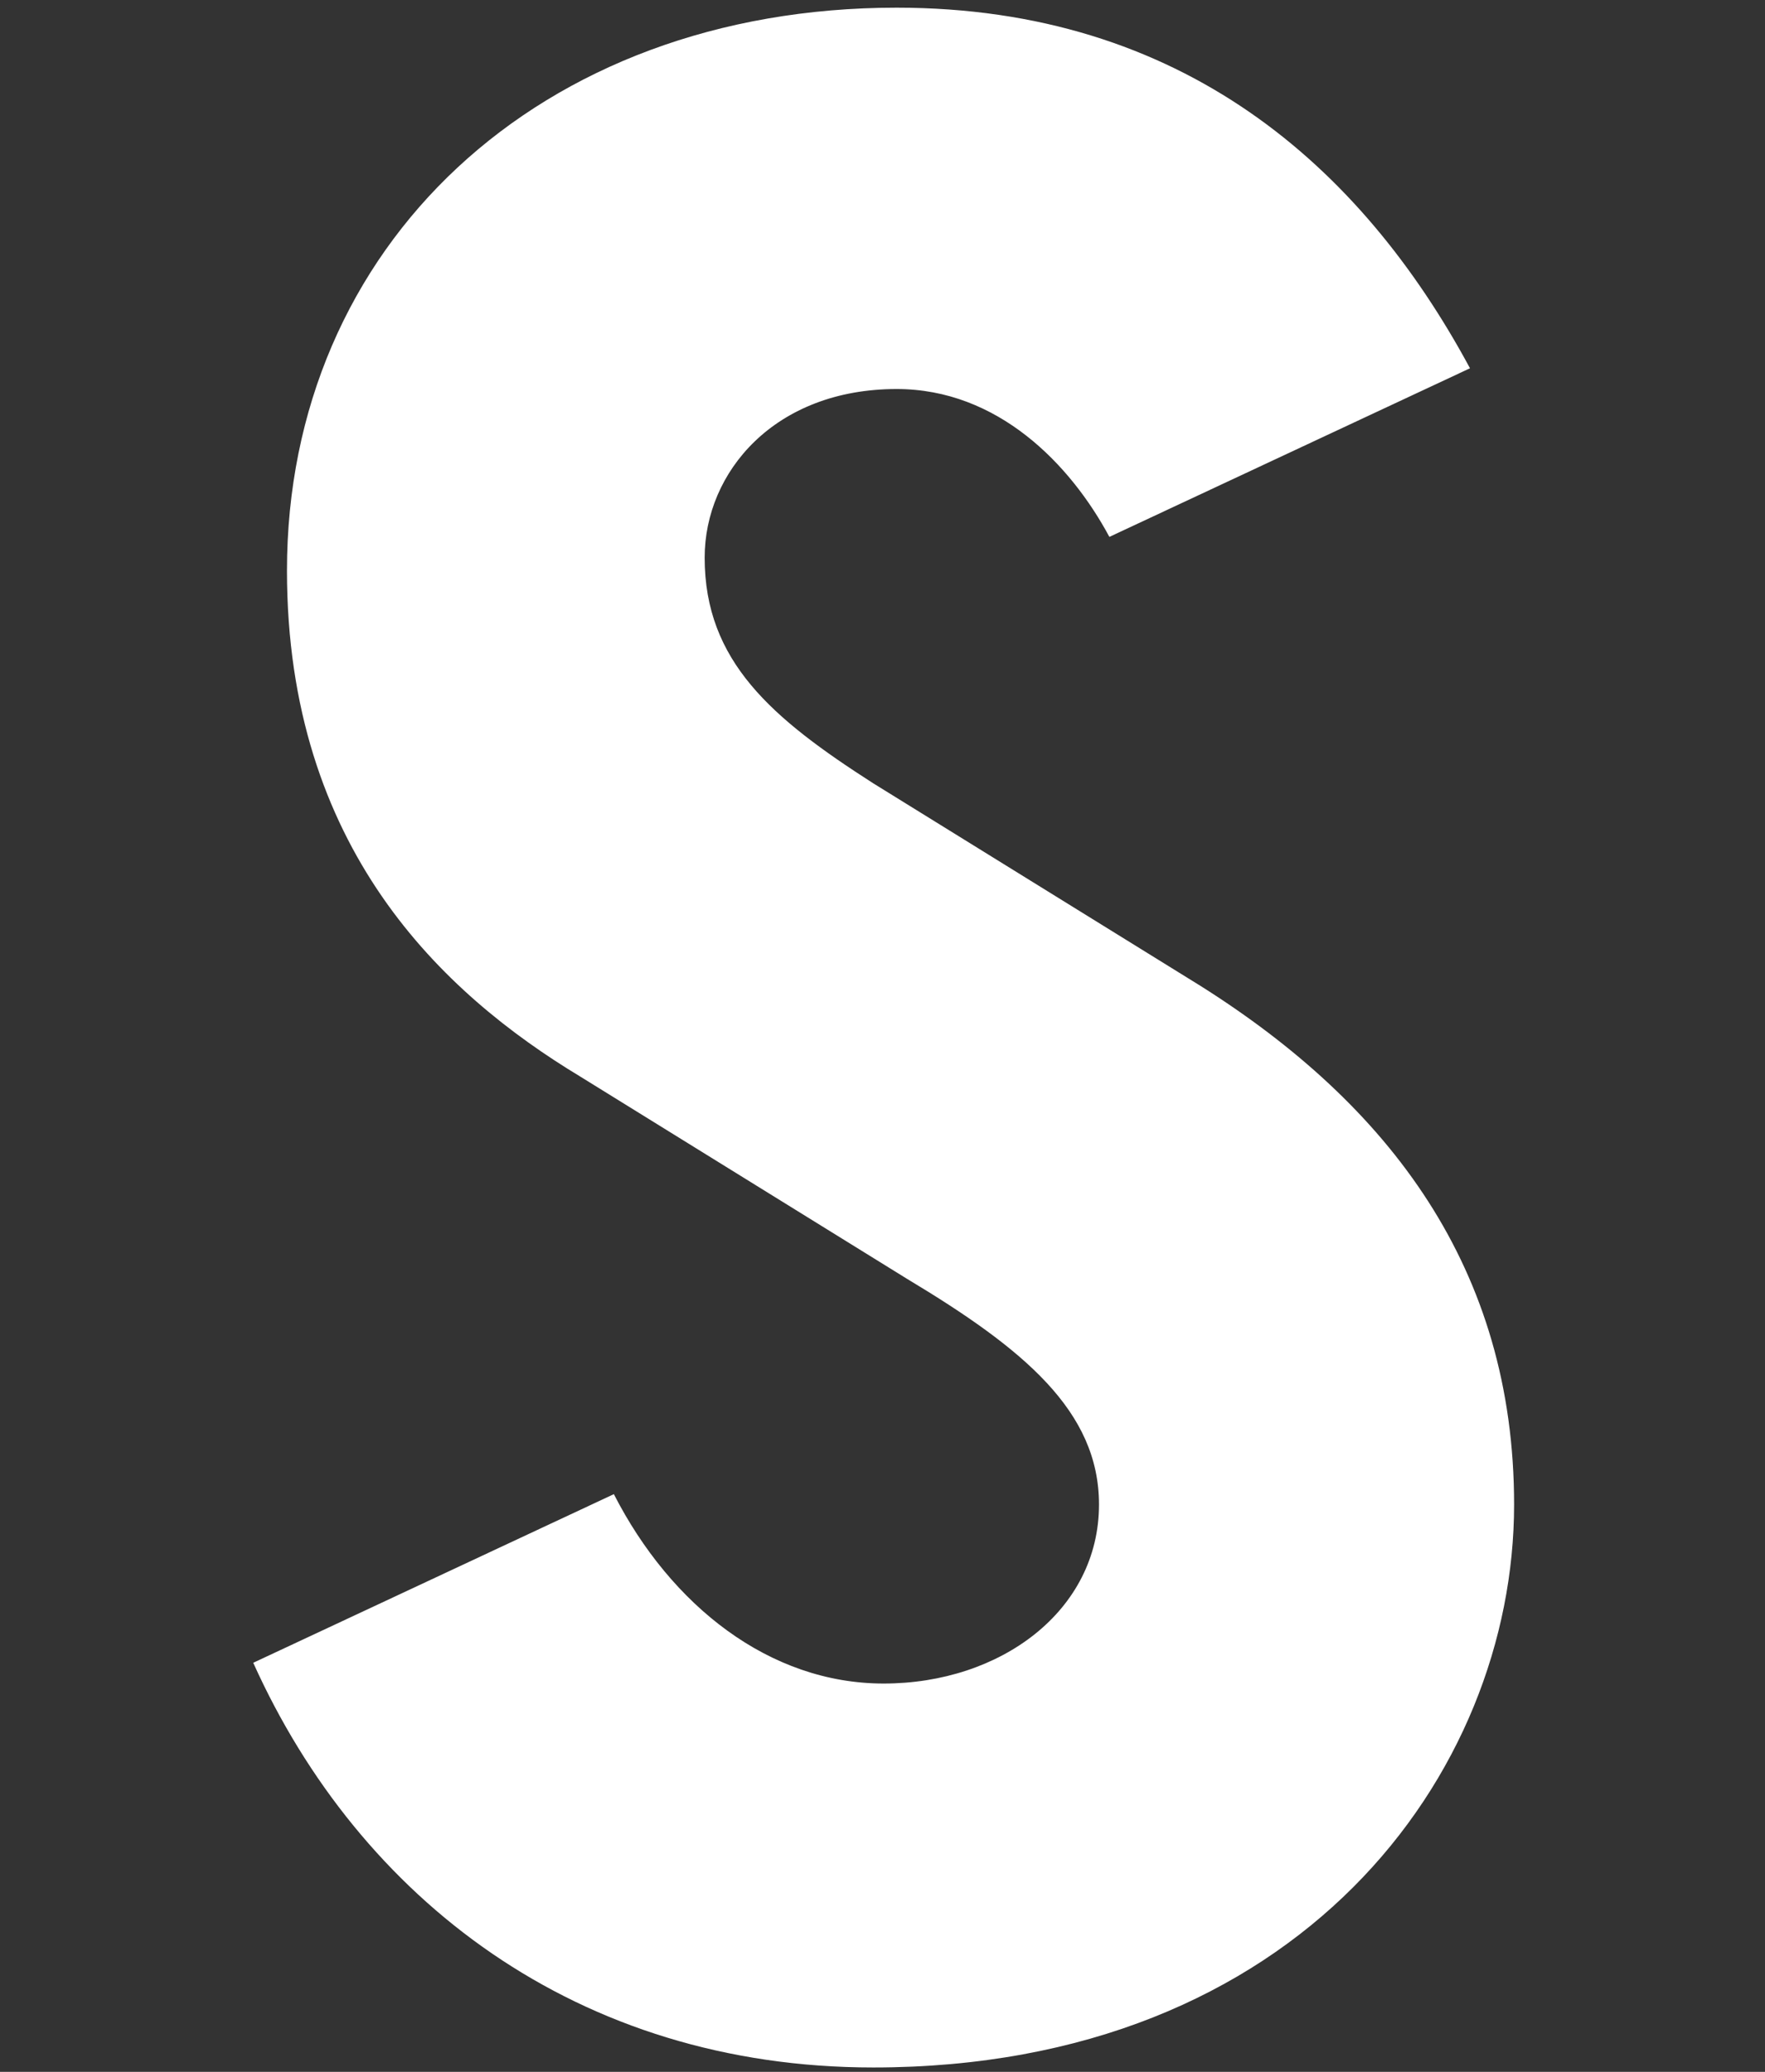 <?xml version="1.0" encoding="UTF-8"?>
<svg width="230px" height="270px" viewBox="0 0 230 270" version="1.1" xmlns="http://www.w3.org/2000/svg" xmlns:xlink="http://www.w3.org/1999/xlink">
    <rect x="0" y="0" width="230" height="270" fill="#333333" stroke="none"/>
    <title>jins-half-typo-S</title>
    <g id="jins-half-typo-S" stroke="none" stroke-width="1" fill="none" fill-rule="evenodd">
        <path d="M118.195,166.656 C133.408,175.784 143.212,183.898 143.212,196.068 C143.212,209.93 130.365,219.396 115.152,219.396 C100.277,219.396 87.43,209.253 79.992,194.716 L33,216.691 C46.861,247.456 75.259,269.43 113.8,269.43 C169.244,269.43 197.304,231.228 197.304,196.068 C197.304,165.304 181.076,144.005 156.397,128.454 L113.8,102.084 C100.615,93.632 91.825,86.195 91.825,72.672 C91.825,61.515 100.953,50.697 116.842,50.697 C130.027,50.697 139.493,60.501 144.564,69.967 L191.557,47.992 C177.357,21.622 154.03,1 116.842,1 C70.188,1 37.395,32.103 37.395,74.362 C37.395,110.536 57.679,129.468 75.597,140.286 L118.195,166.656 Z" id="Path" fill="#FFFFFF" fill-rule="nonzero"></path>
    </g>
</svg>